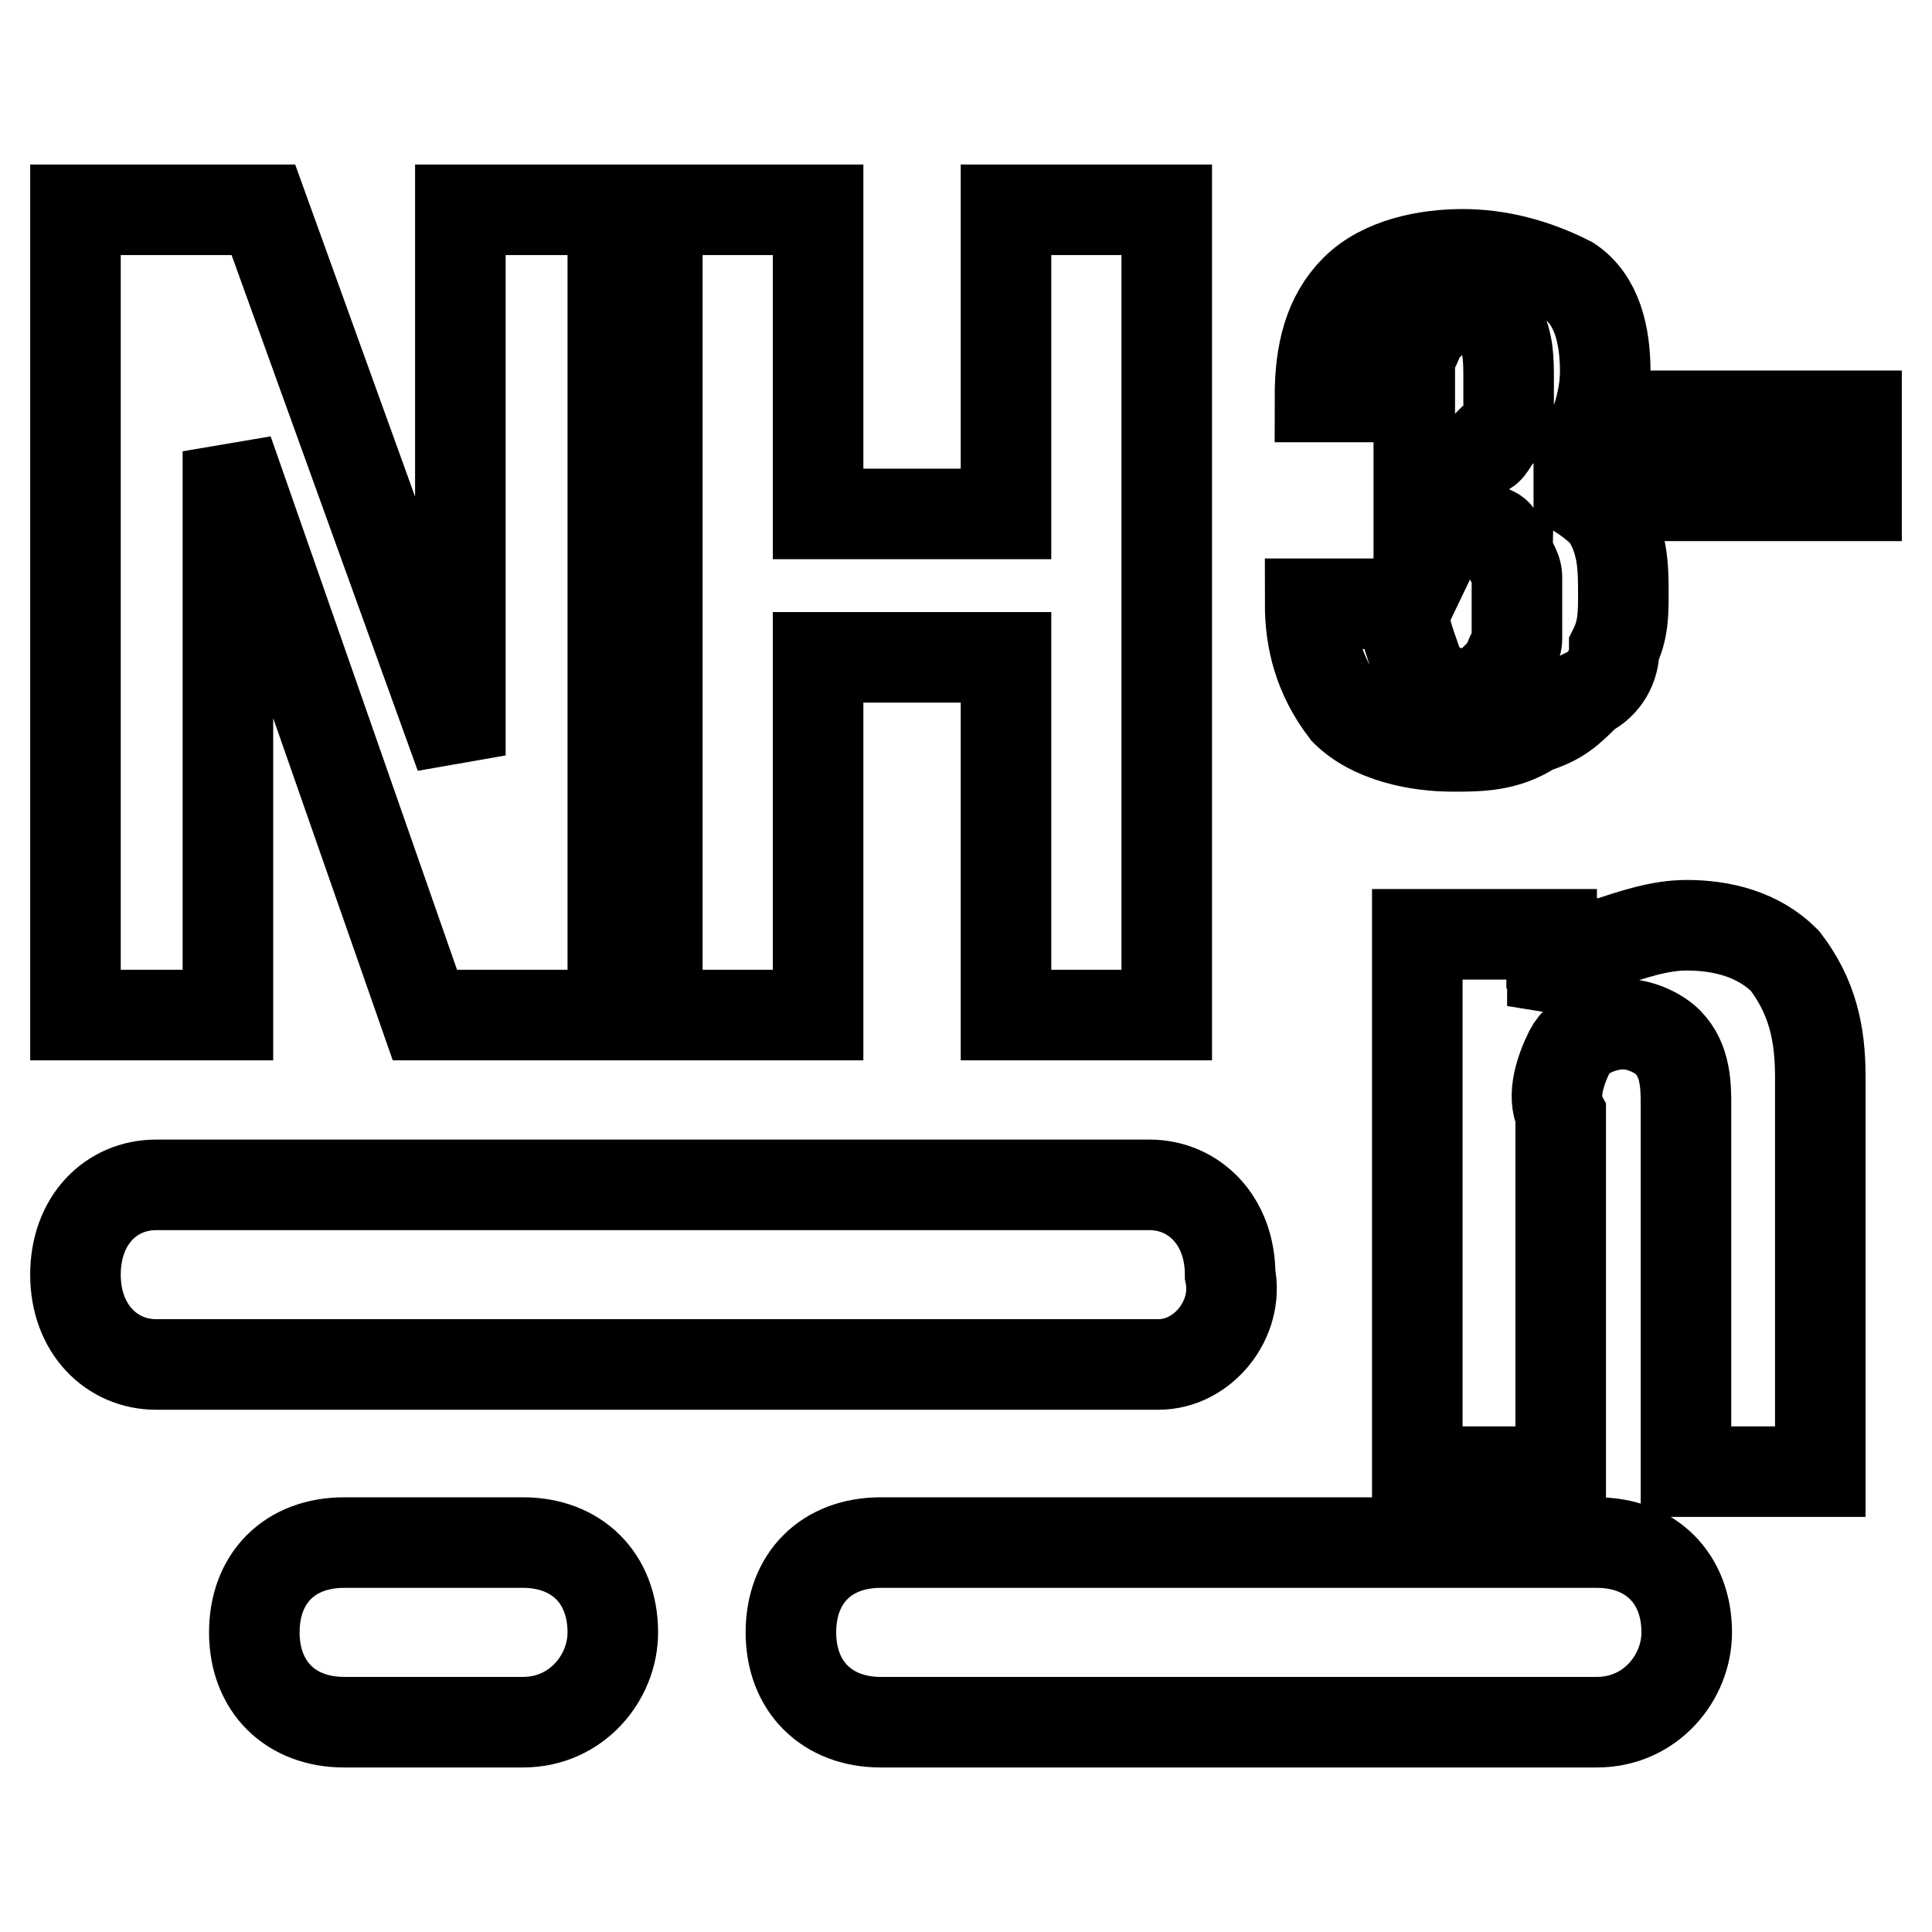<?xml version="1.0" encoding="utf-8"?>
<!-- Svg Vector Icons : http://www.onlinewebfonts.com/icon -->
<!DOCTYPE svg PUBLIC "-//W3C//DTD SVG 1.1//EN" "http://www.w3.org/Graphics/SVG/1.1/DTD/svg11.dtd">
<svg version="1.1" xmlns="http://www.w3.org/2000/svg" xmlns:xlink="http://www.w3.org/1999/xlink" x="0px" y="0px" viewBox="0 0 256 256" enable-background="new 0 0 256 256" xml:space="preserve">
<g> <path stroke-width="12" fill-opacity="0" stroke="#000000"  d="M153.5,180.8H20.7c-5.9,0-10.7-4.7-10.7-11.9s4.7-11.9,10.7-11.9h131.6c5.9,0,10.7,4.7,10.7,11.9 C164.2,174.8,159.4,180.8,153.5,180.8z M211.6,228.2h-94.9c-7.1,0-11.9-4.7-11.9-11.9s4.7-11.9,11.9-11.9h94.9 c7.1,0,11.9,4.7,11.9,11.9C223.5,222.3,218.7,228.2,211.6,228.2z M69.3,228.2H45.6c-7.1,0-11.9-4.7-11.9-11.9s4.7-11.9,11.9-11.9 h23.7c7.1,0,11.9,4.7,11.9,11.9C81.2,222.3,76.4,228.2,69.3,228.2z M61,100.1V27.8h20.2v106.7H56.3L30.2,59.8v74.7H10V27.8h24.9 L61,100.1z M108.4,27.8v40.3h24.9V27.8h21.3v106.7h-21.3V87.1h-24.9v47.4H87.1V27.8H108.4z M187.9,88.3c1.2,2.4,3.6,3.6,5.9,3.6 c1.2,0,2.4,0,3.6-1.2c1.2,0,1.2-1.2,2.4-2.4c0-1.2,1.2-2.4,1.2-3.6v-3.6v-4.7c0-1.2-1.2-2.4-1.2-3.6c-1.2-1.2-1.2-2.4-2.4-2.4 c-1.2-1.2-2.4-1.2-4.7-1.2h-4.7V61h4.7c1.2,0,2.4,0,3.6-1.2c1.2,0,1.2-1.2,2.4-2.4s1.2-2.4,1.2-3.6v-3.6c0-2.4,0-4.7-1.2-7.1 c-1.2-1.2-3.6-2.4-4.7-2.4s-2.4,0-3.6,1.2c-1.2,0-1.2,1.2-2.4,2.4c0,1.2-1.2,2.4-1.2,3.6v4.7h-11.9c0-5.9,1.2-10.7,4.7-14.2 c3.6-3.6,9.5-4.7,14.2-4.7s9.5,1.2,14.2,3.6c3.6,2.4,4.7,7.1,4.7,11.9c0,3.6-1.2,7.1-2.4,9.5c-1.2,2.4-4.7,4.7-7.1,4.7 c3.6,0,7.1,2.4,9.5,4.7c2.4,3.6,2.4,7.1,2.4,10.7c0,2.4,0,4.7-1.2,7.1c0,2.4-1.2,4.7-3.6,5.9c-2.4,2.4-3.6,3.6-7.1,4.7 c-3.6,2.4-7.1,2.4-10.7,2.4c-4.7,0-10.7-1.2-14.2-4.7c-3.6-4.7-4.7-9.5-4.7-14.2h13C185.5,82.3,186.7,84.7,187.9,88.3z M246,65.7 h-26.1V55.1H246V65.7z M205.7,125v8.3c1.2-3.6,4.7-5.9,7.1-8.3c3.6-1.2,7.1-2.4,10.7-2.4c4.7,0,9.5,1.2,13,4.7 c3.6,4.7,4.7,9.5,4.7,15.4V195h-17.8v-48.6c0-2.4,0-5.9-2.4-8.3c-1.2-1.2-3.6-2.4-5.9-2.4c-2.4,0-5.9,1.2-7.1,3.6 c-1.2,2.4-2.4,5.9-1.2,8.3V195h-19v-71.2h17.8V125L205.7,125z"/></g>
</svg>